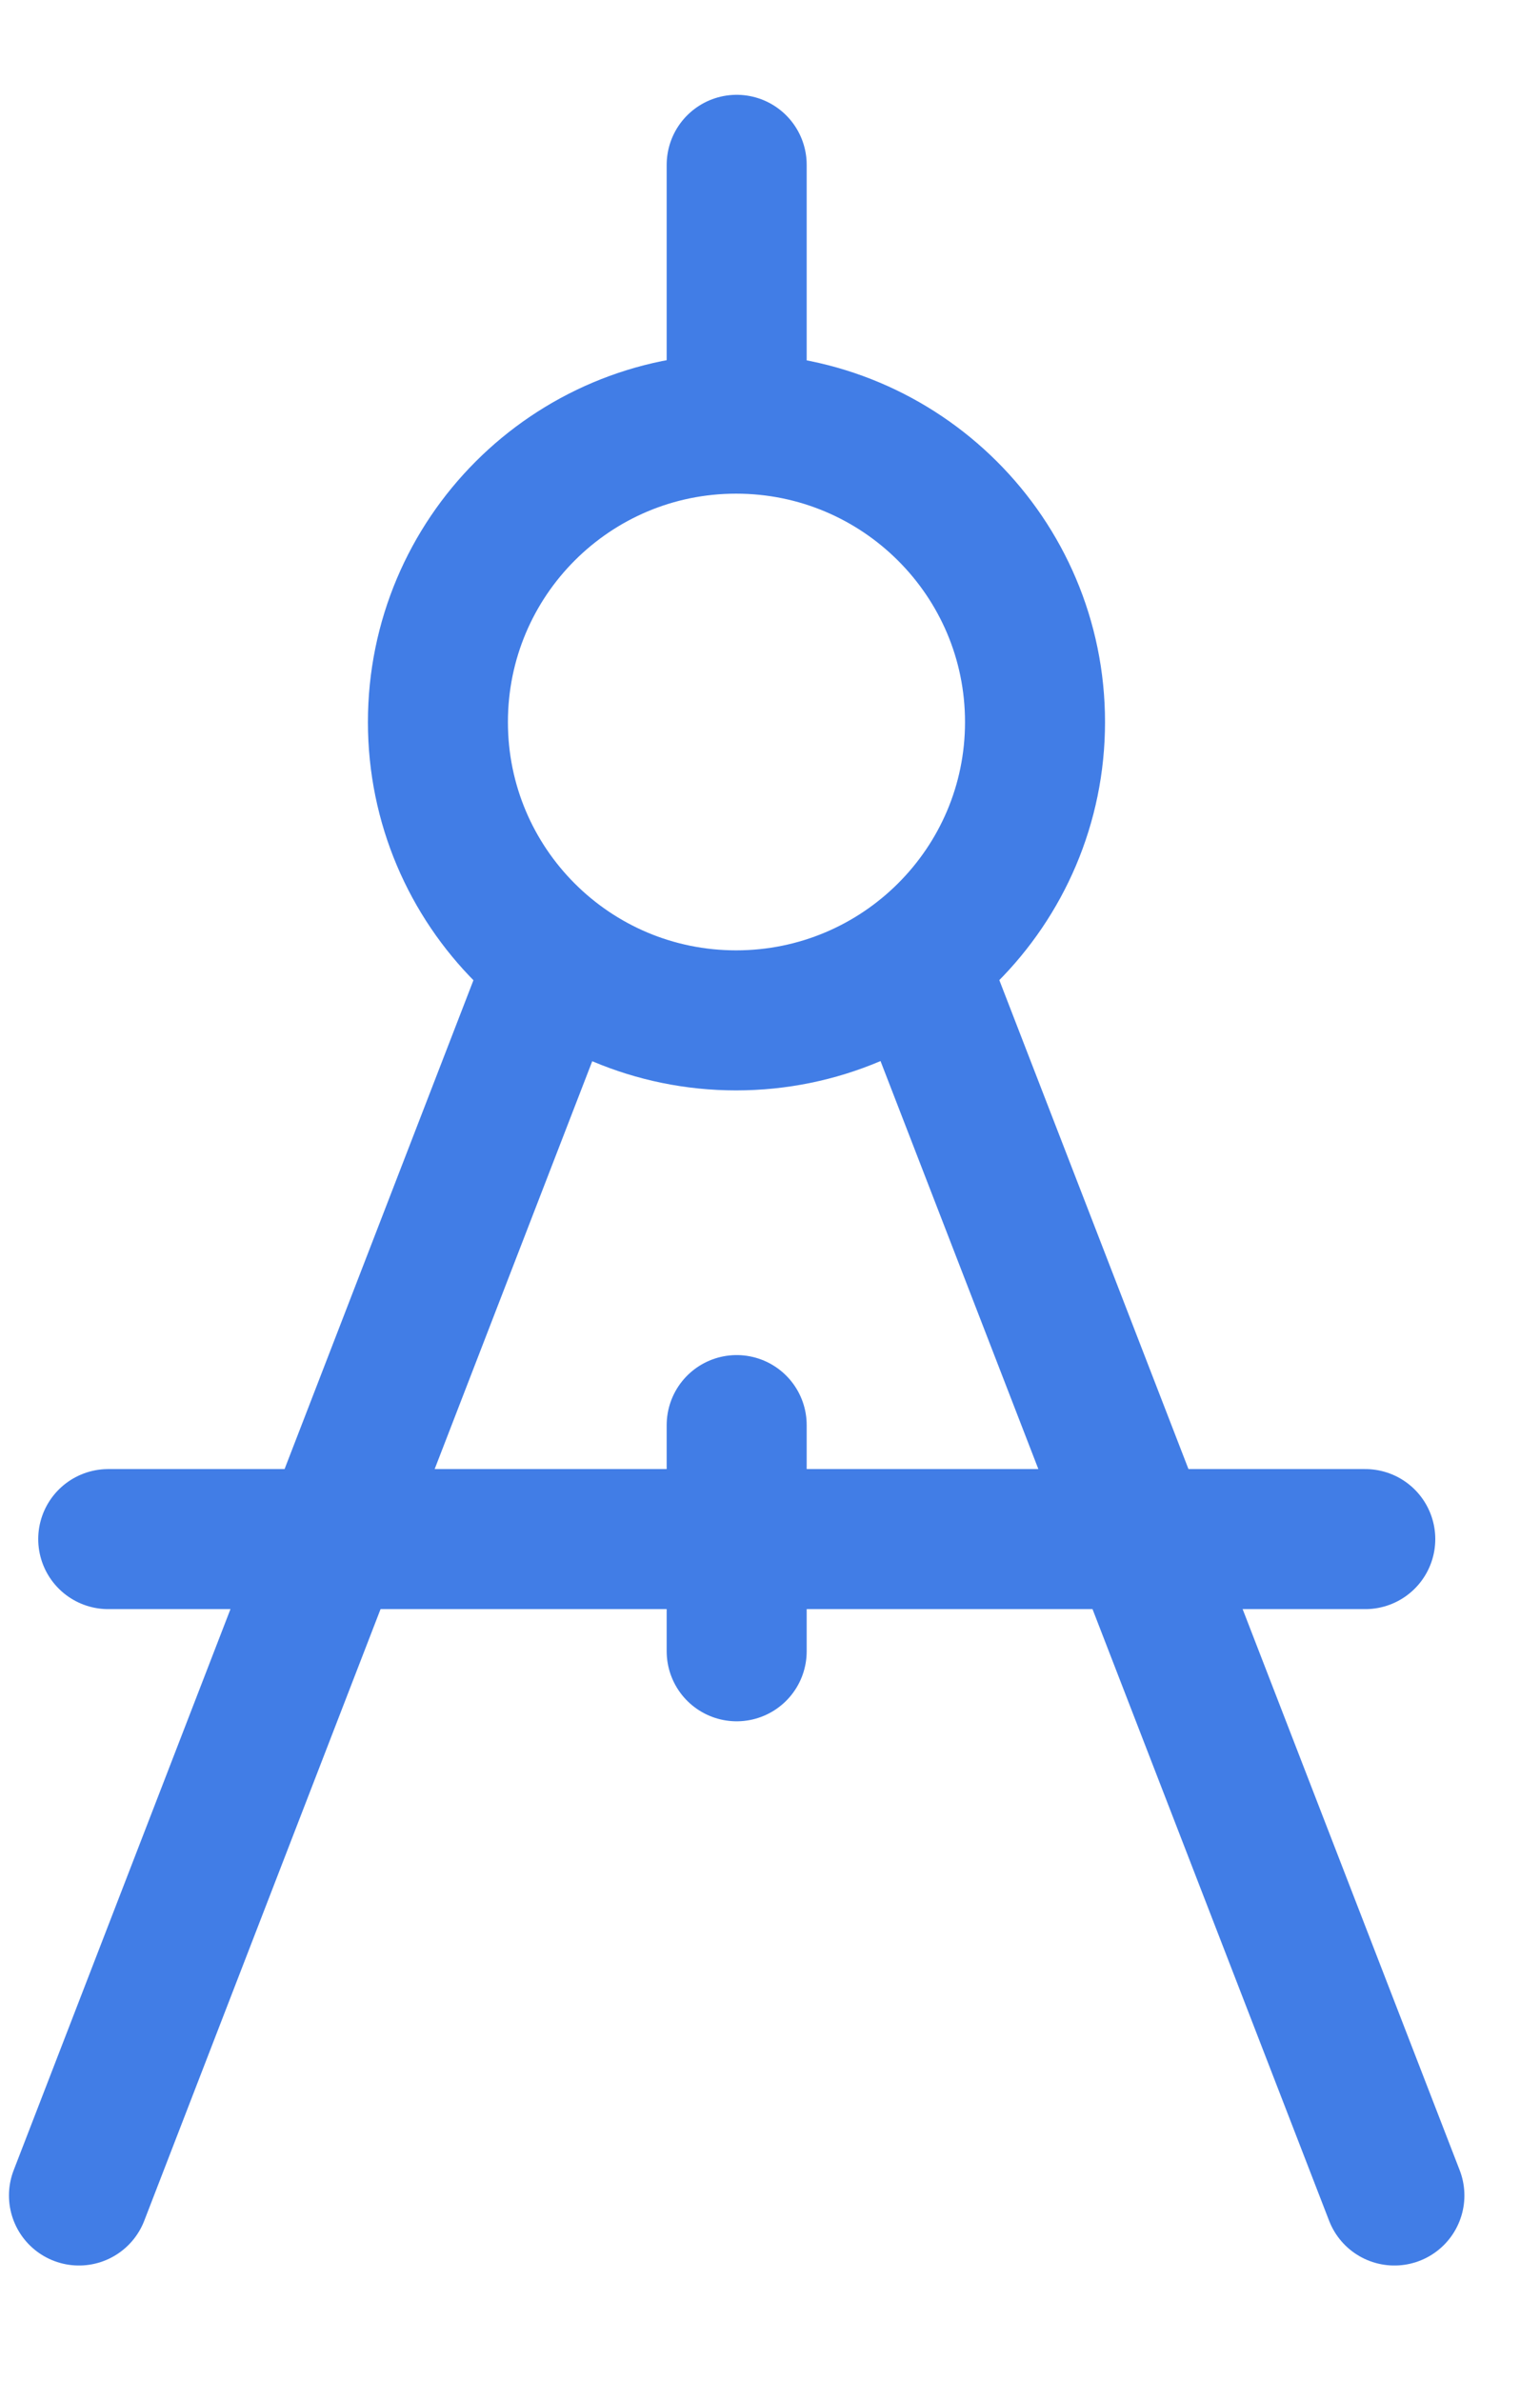 <svg width="11" height="17" viewBox="0 0 11 17" fill="none" xmlns="http://www.w3.org/2000/svg">
<path d="M9.96 15.677L6.599 6.991" stroke="#417DE6" stroke-miterlimit="10" stroke-linecap="round"/>
<path d="M0.564 15.677L3.921 6.991" stroke="#417DE6" stroke-miterlimit="10" stroke-linecap="round"/>
<path d="M7.393 5.156C7.393 6.333 6.436 7.286 5.258 7.286C4.081 7.286 3.128 6.333 3.128 5.156C3.128 3.978 4.081 3.025 5.258 3.025C6.436 3.025 7.393 3.978 7.393 5.156Z" stroke="#417DE6" stroke-miterlimit="10" stroke-linecap="round"/>
<path d="M0.773 10.99H9.752" stroke="#417DE6" stroke-miterlimit="10" stroke-linecap="round"/>
<path d="M5.262 10.176V11.791" stroke="#417DE6" stroke-miterlimit="10" stroke-linecap="round"/>
<path d="M5.262 2.768V1.177" stroke="#417DE6" stroke-miterlimit="10" stroke-linecap="round"/>
</svg>
